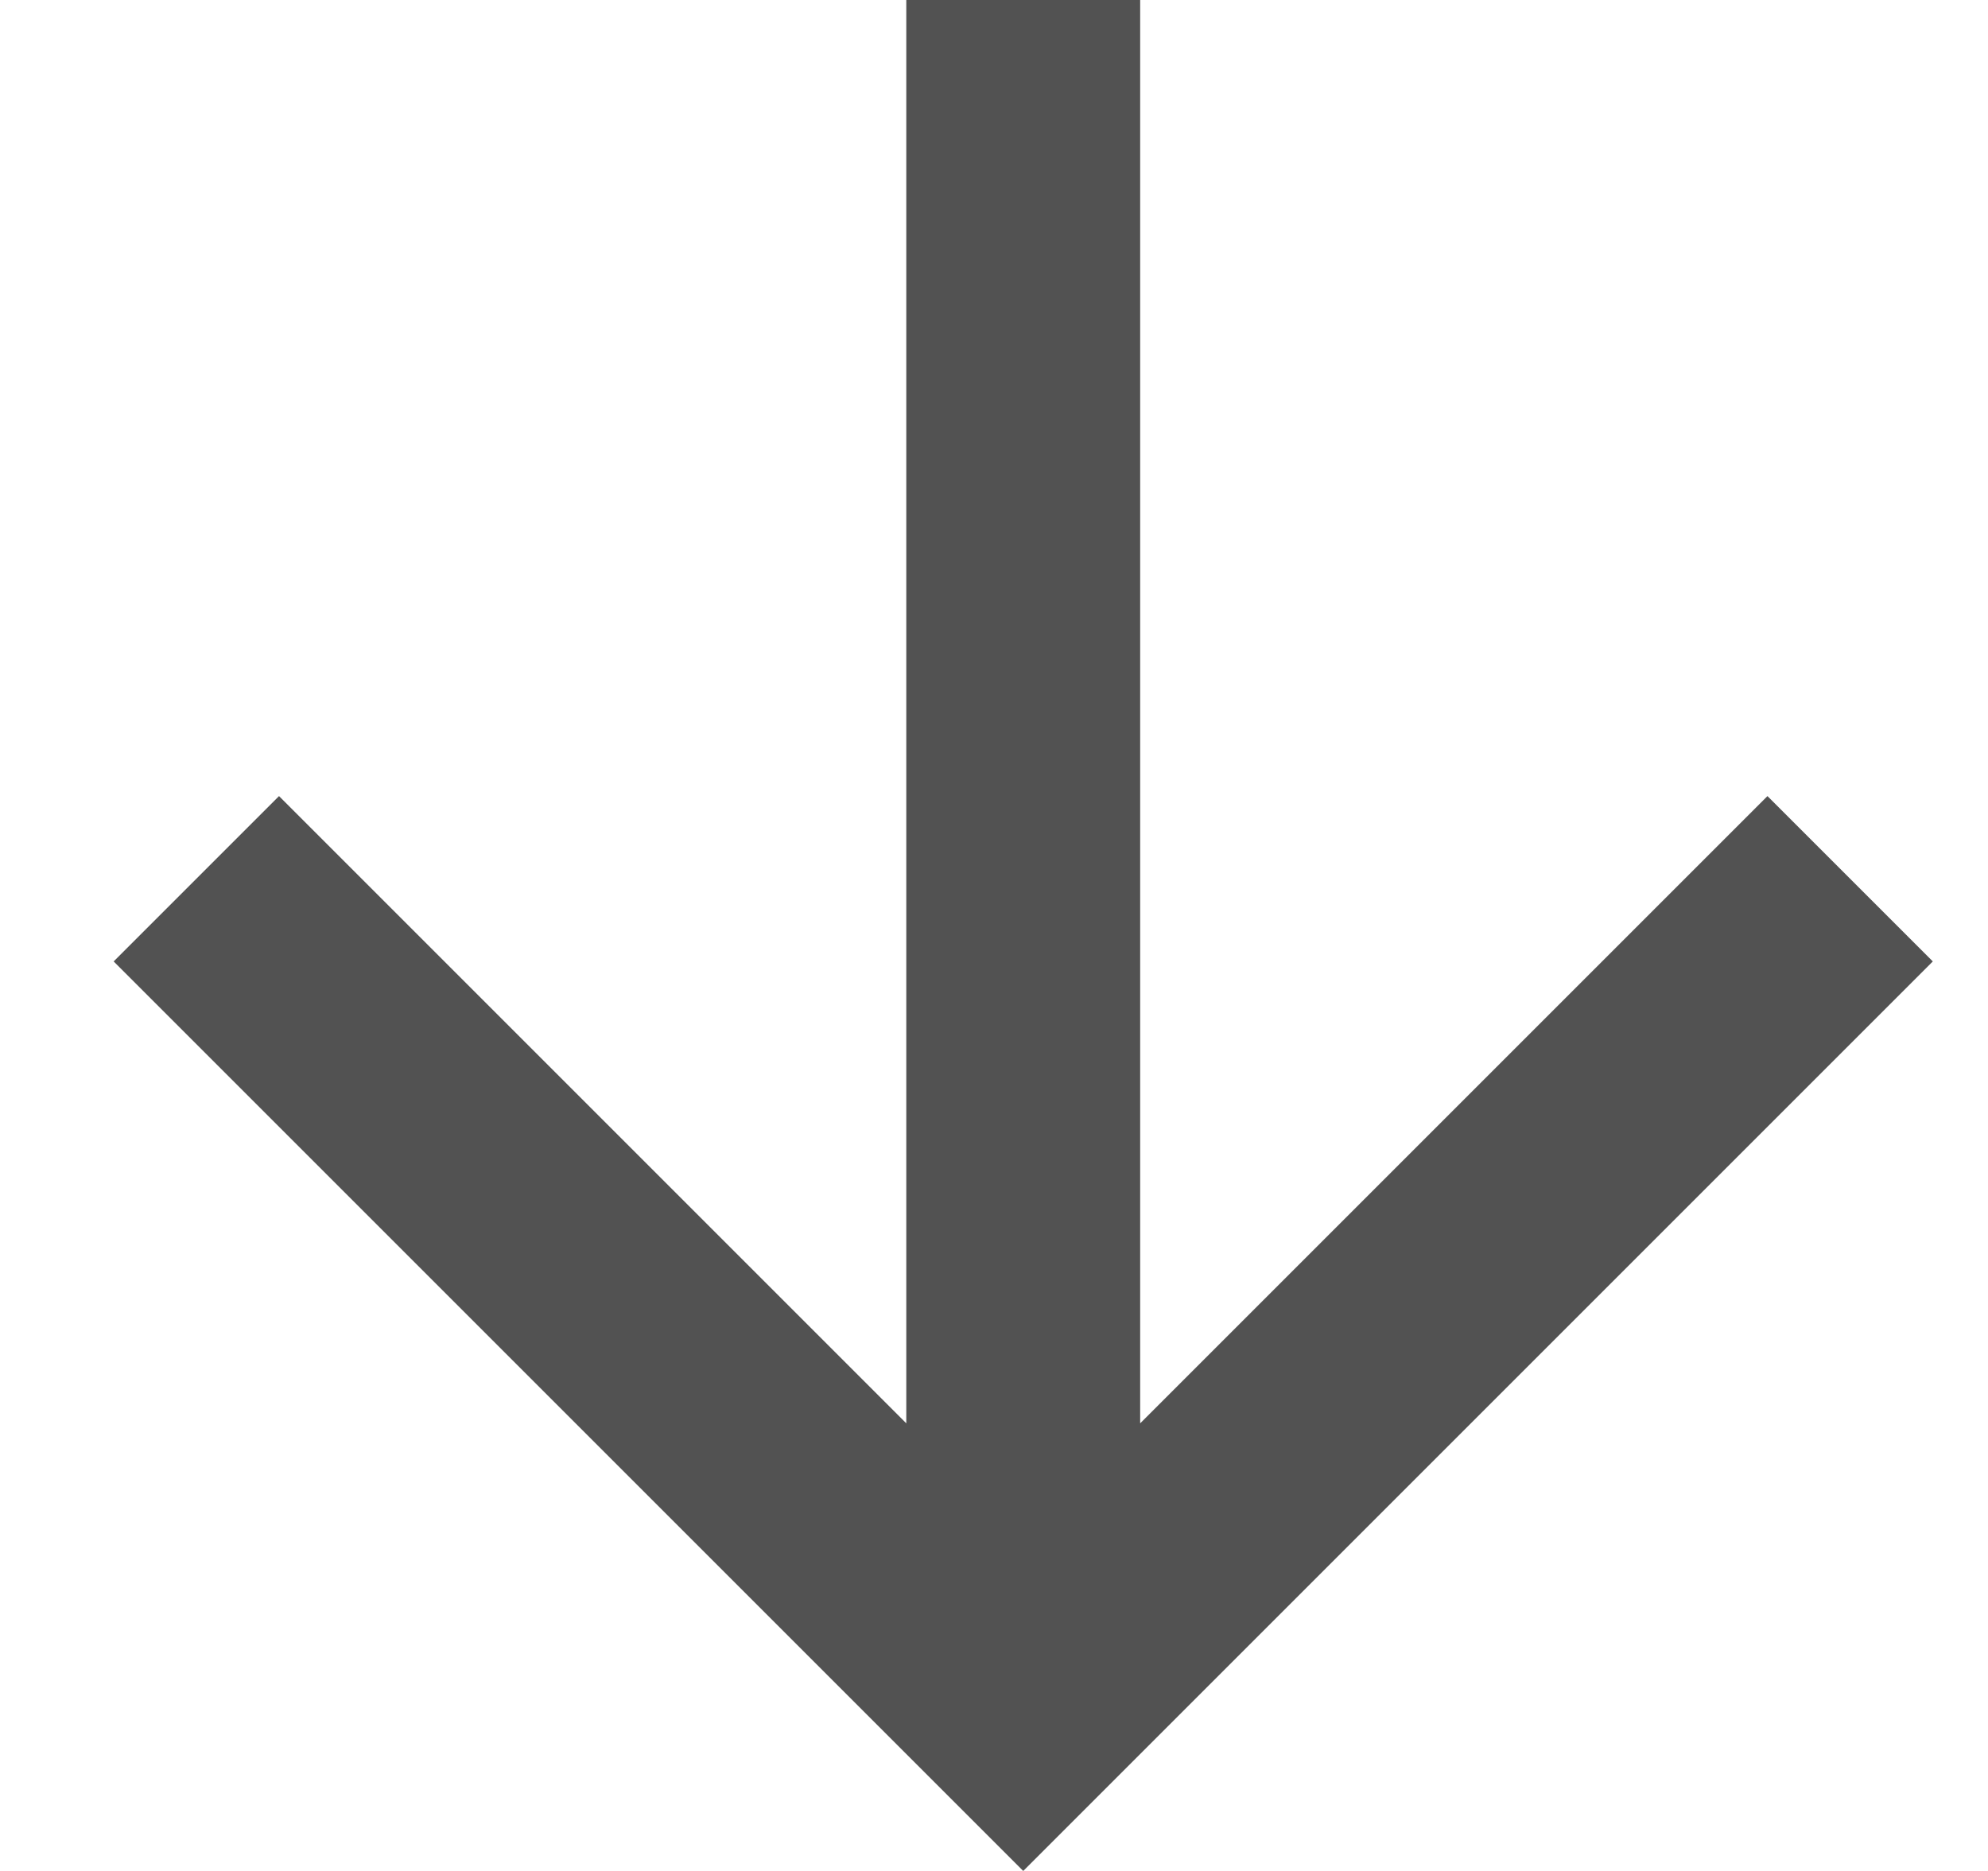 <svg width="17" height="16" viewBox="0 0 17 16" fill="none" xmlns="http://www.w3.org/2000/svg">
<path d="M9.75 12.172L15.114 6.808L16.528 8.222L8.75 16L0.972 8.222L2.386 6.808L7.75 12.172V0H9.75V12.172Z" fill="#525252"/>
</svg>
